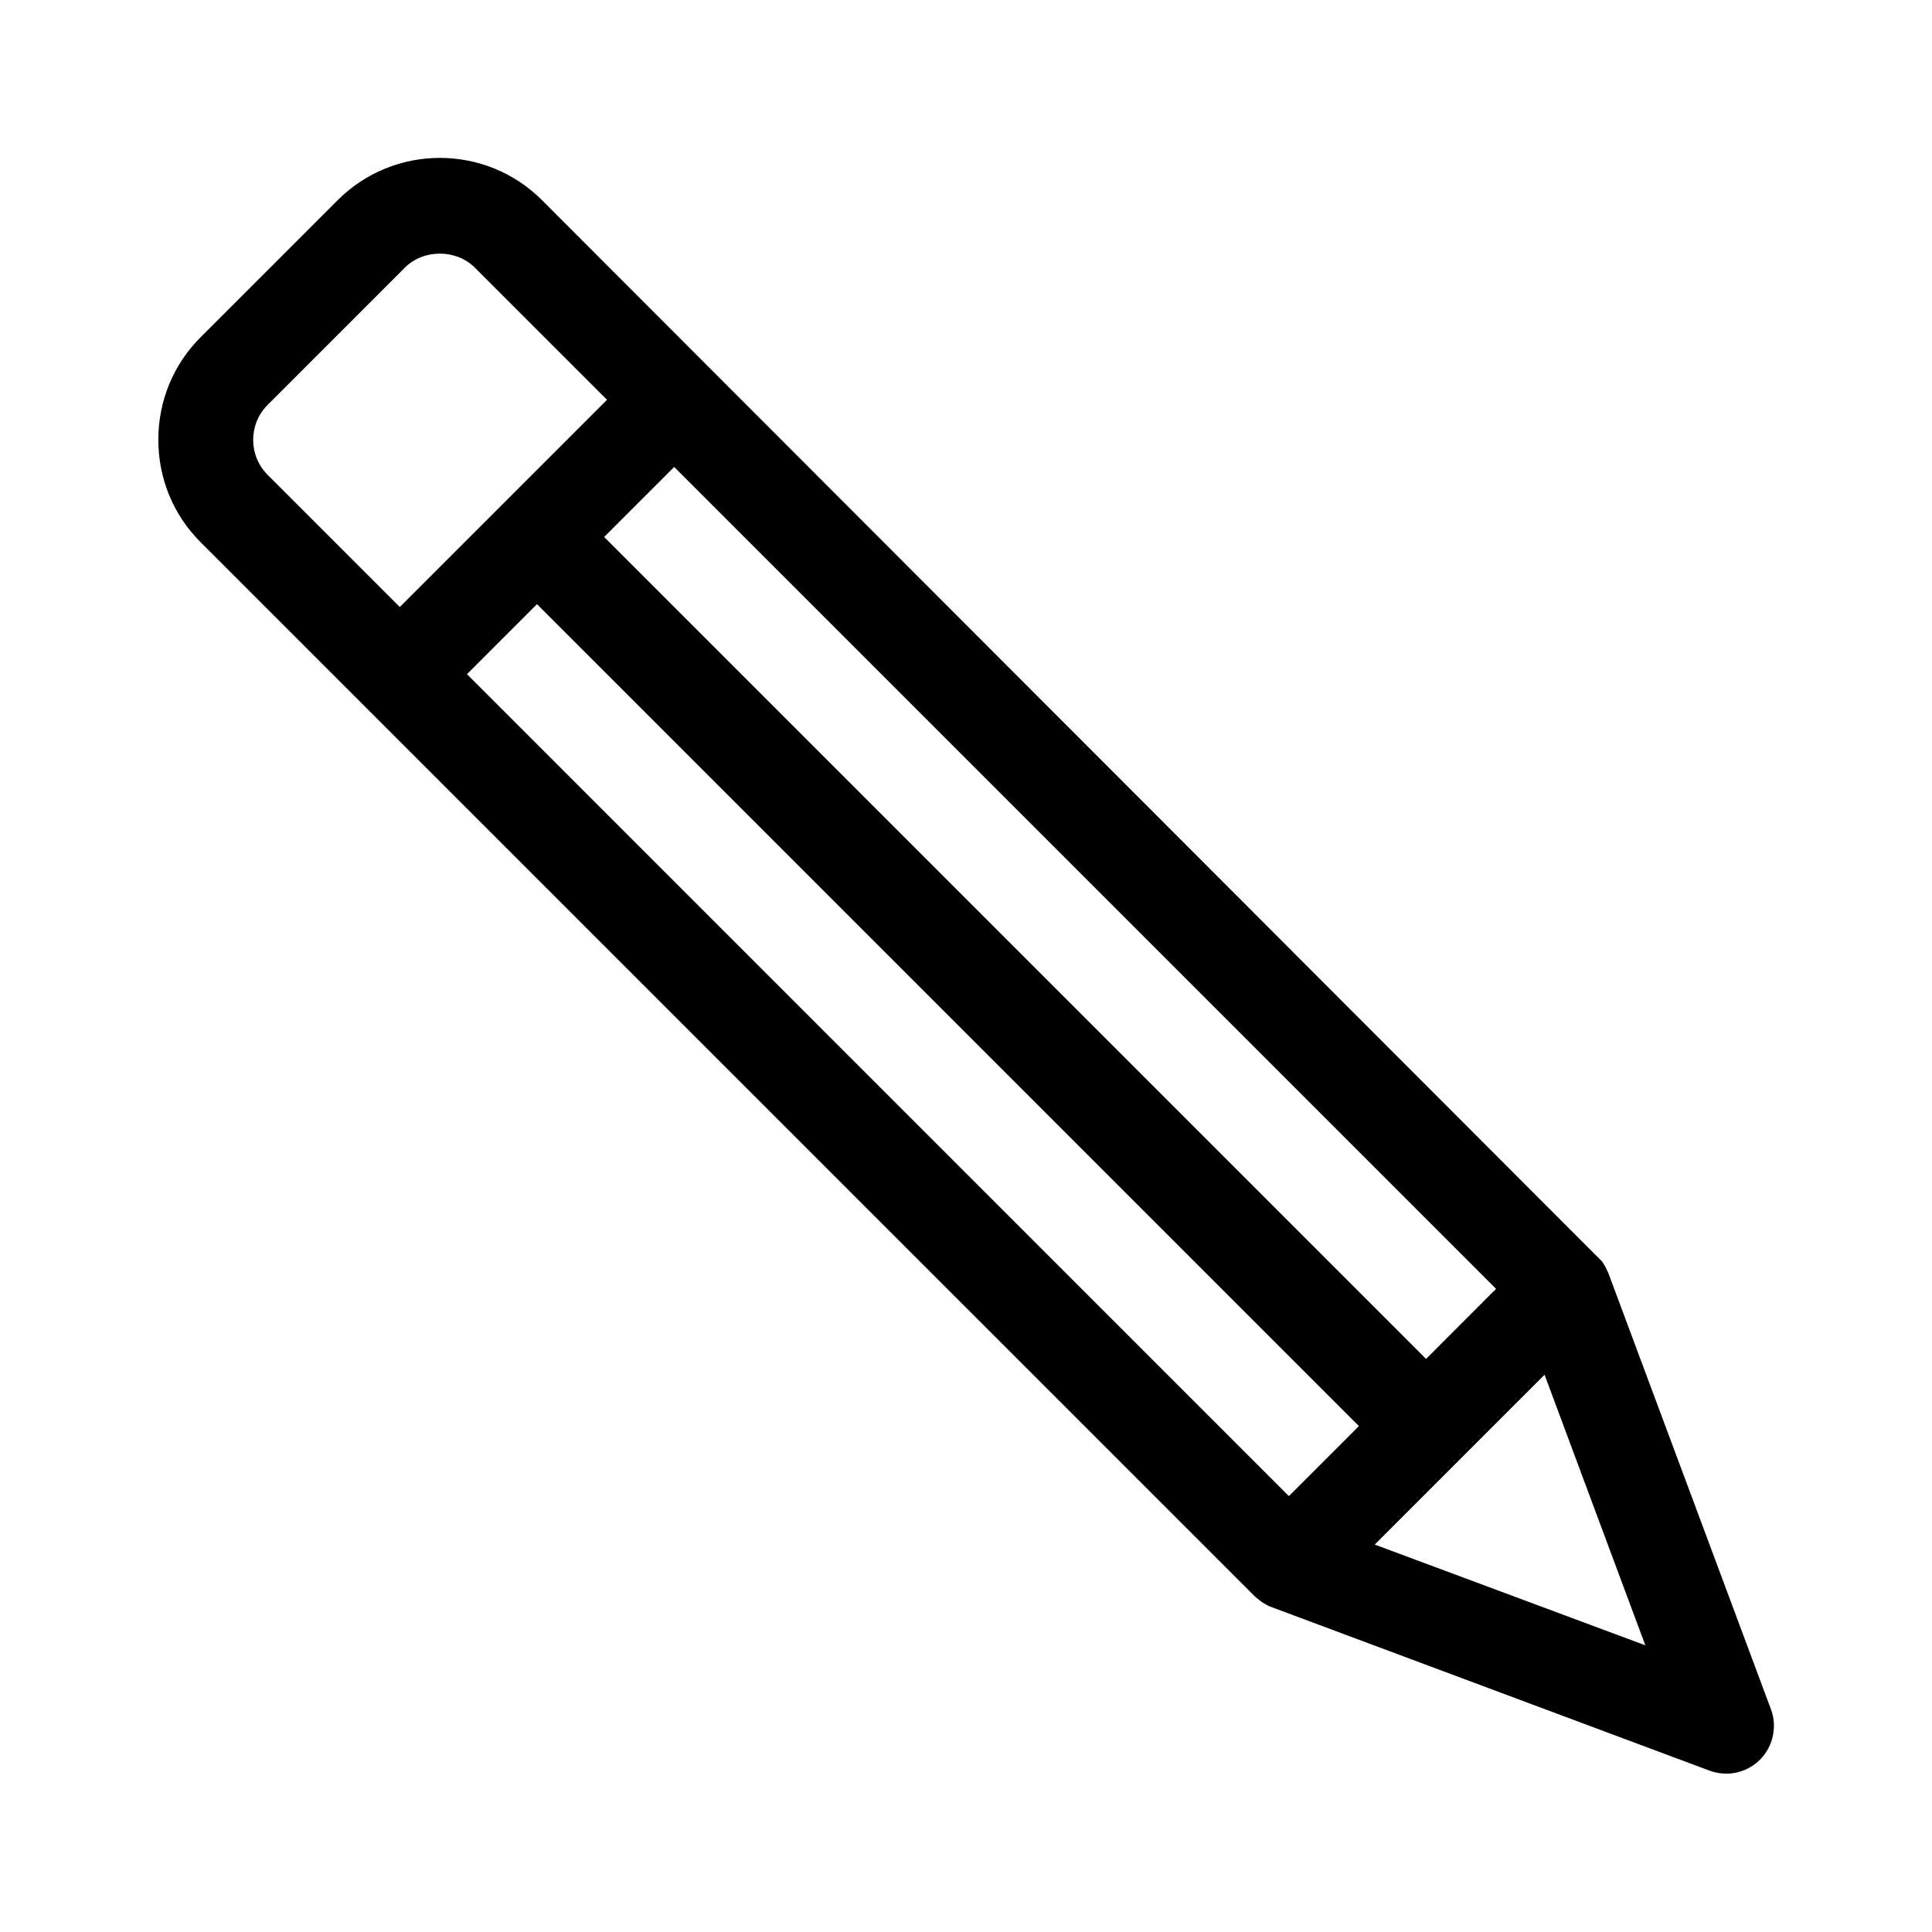 <?xml version="1.0" encoding="UTF-8"?>
<!-- Uploaded to: SVG Repo, www.svgrepo.com, Generator: SVG Repo Mixer Tools -->
<svg fill="#000000" width="800px" height="800px" version="1.1" viewBox="144 144 512 512" xmlns="http://www.w3.org/2000/svg">
 <path d="m476.66 567.18 0.84 0.672c0.922 0.754 1.848 1.344 2.938 1.848l116.71 43.578c1.426 0.504 2.856 0.754 4.367 0.754 3.359 0 6.551-1.344 8.902-3.695 3.441-3.441 4.617-8.734 2.938-13.266l-43.16-115.79-0.418-0.84c-0.504-1.176-1.258-2.352-1.762-2.688l-280.37-280.7c-14.945-14.945-39.215-14.945-54.16 0l-36.359 36.359c-7.223 7.223-11.168 16.879-11.168 27.121 0 10.242 3.945 19.902 11.168 27.121zm31.656-13.855 45.008-45.008 26.703 71.707zm-238.47-338.39 35.016 35.016-54.914 54.914-35.016-35.016c-5.121-5.121-5.121-13.434 0-18.559l36.359-36.359c4.953-4.953 13.602-4.953 18.555 0.004zm16.457 89.172 217.82 217.82-18.559 18.559-217.81-217.82zm235.62 200.02-217.82-217.82 18.559-18.559 217.81 217.81z"/>
</svg>